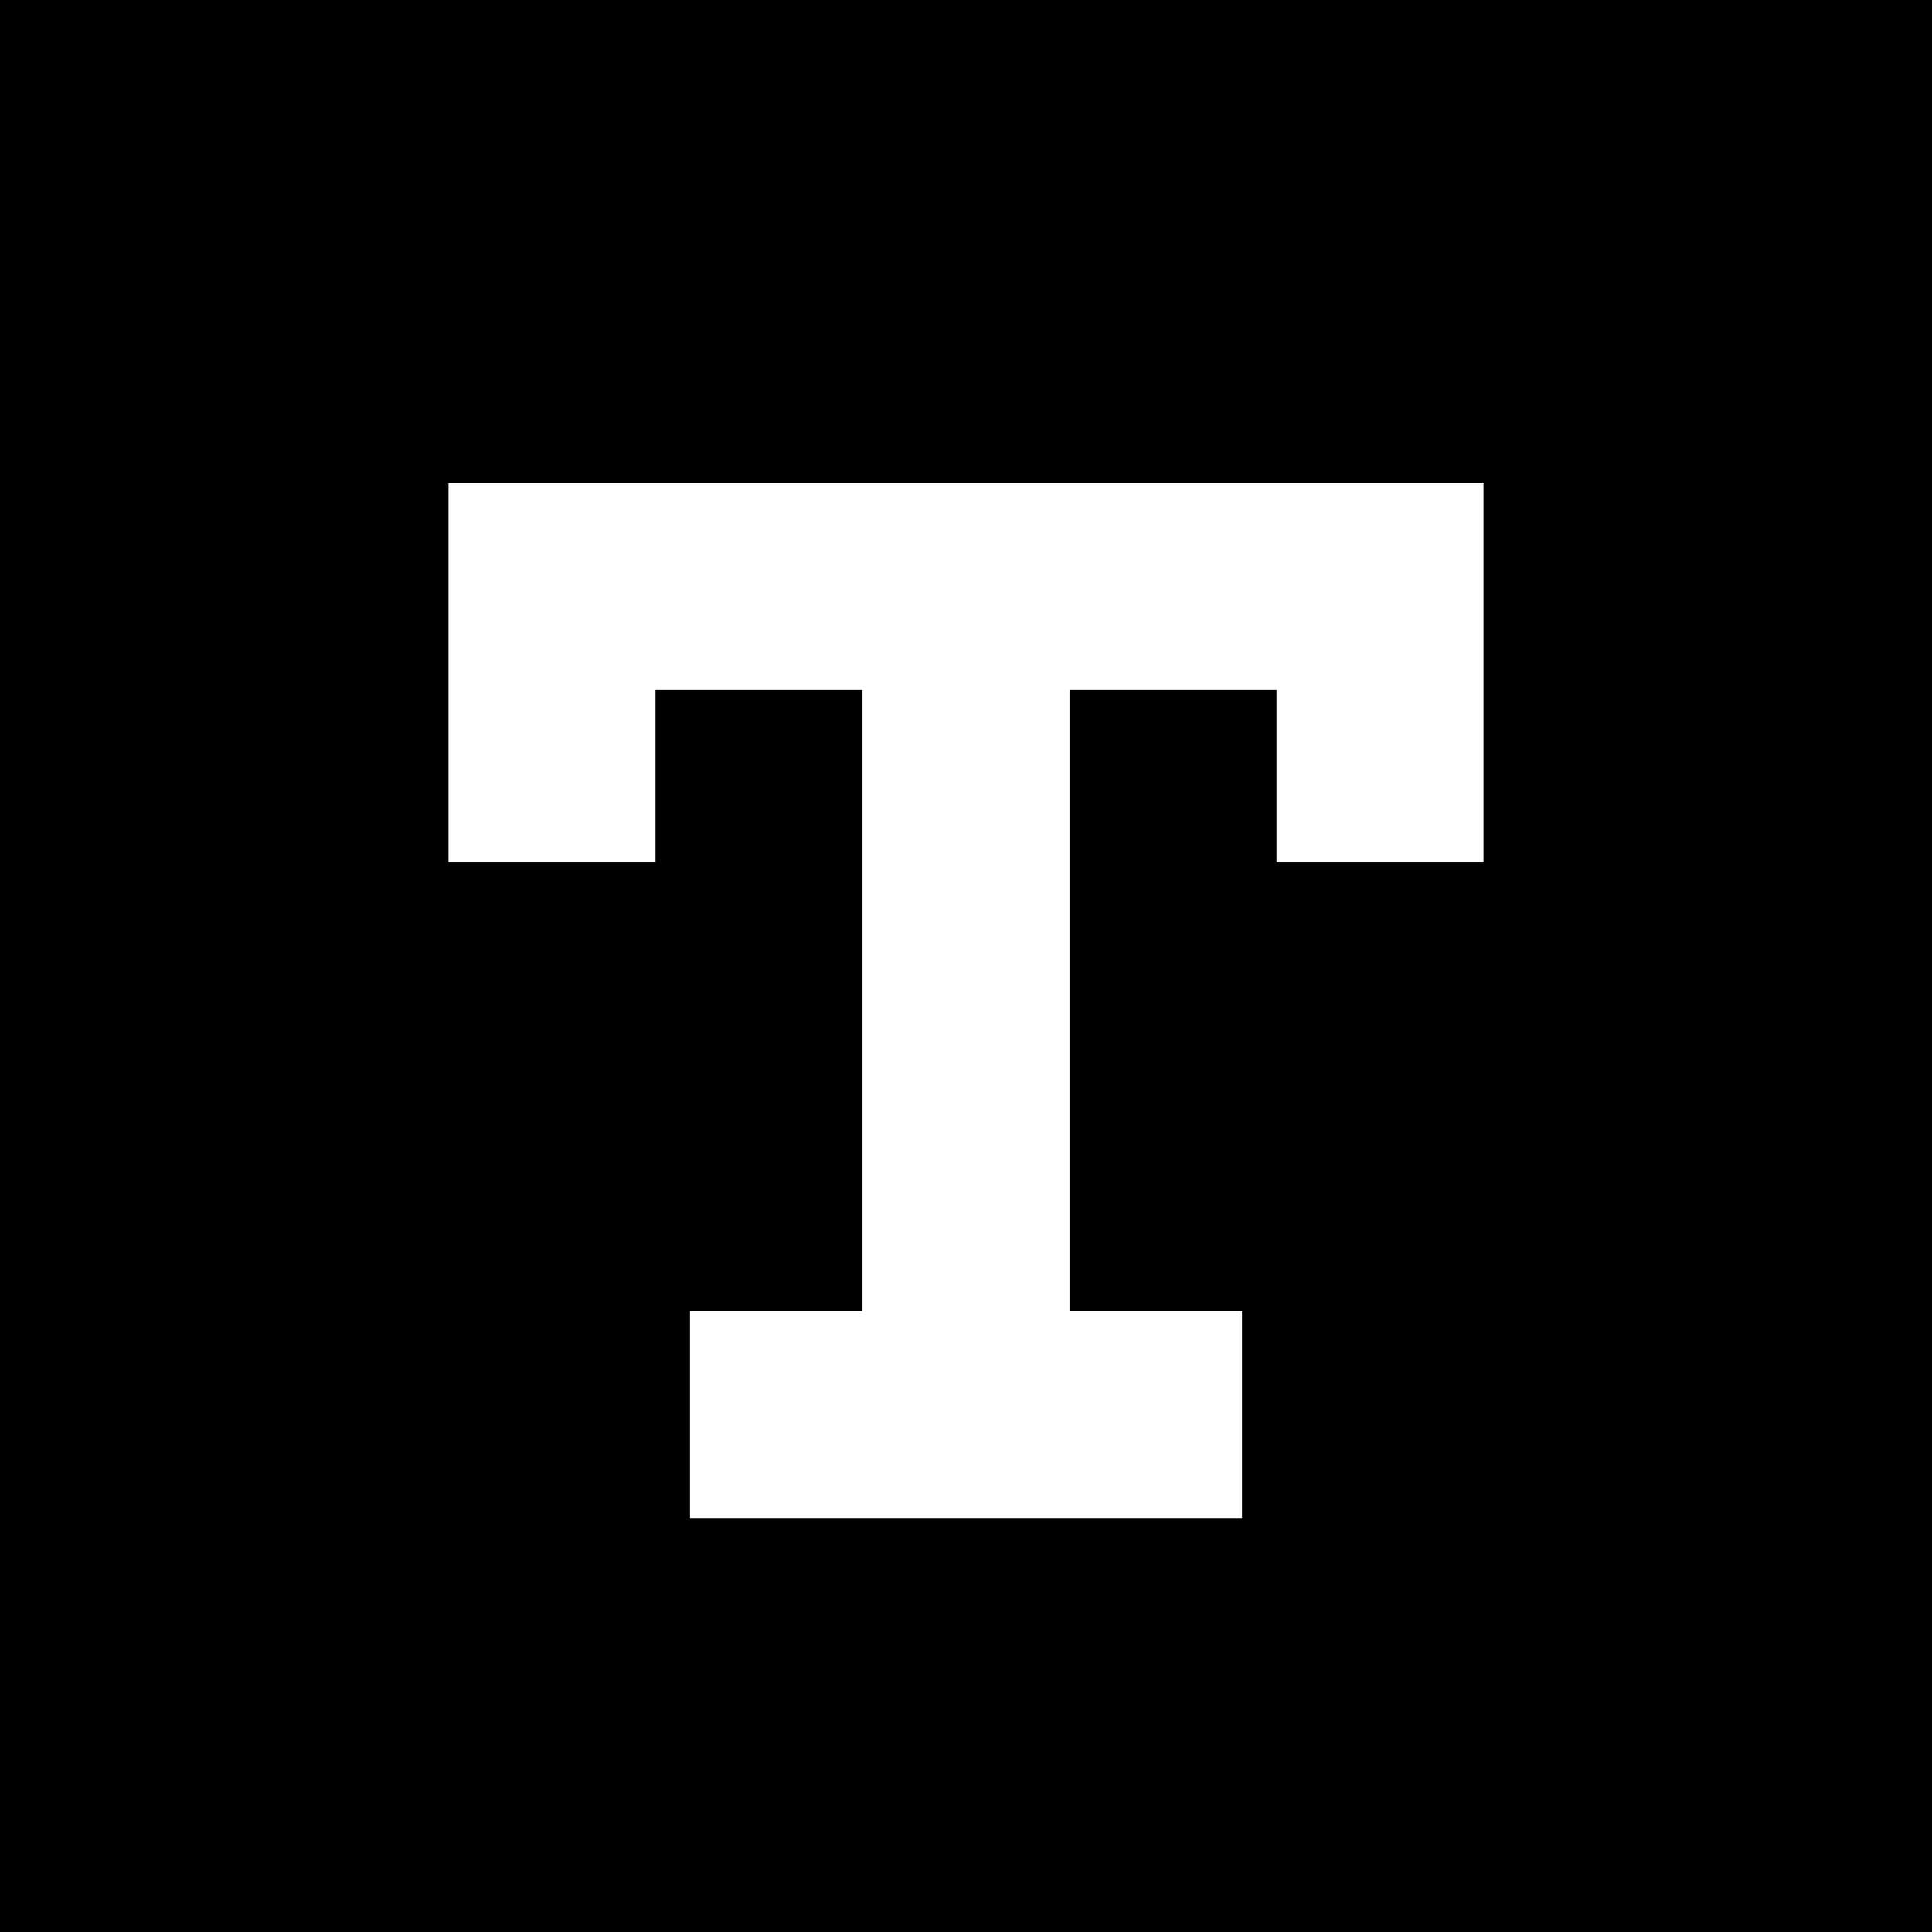 <?xml version="1.0" encoding="iso-8859-1"?>
<!-- Uploaded to: SVG Repo, www.svgrepo.com, Generator: SVG Repo Mixer Tools -->
<svg fill="#000000" height="800px" width="800px" version="1.1" id="Layer_1" xmlns="http://www.w3.org/2000/svg" xmlns:xlink="http://www.w3.org/1999/xlink" 
	 viewBox="0 0 512 512" xml:space="preserve">
<g>
	<g>
		<path d="M0,0v512h512V0H0z M393.143,228.571h-54.857v-45.714h-54.857v164.571h45.714v54.857H182.857v-54.857h45.714V182.857
			h-54.857v45.714h-54.857V128h274.286V228.571z"/>
	</g>
</g>
</svg>